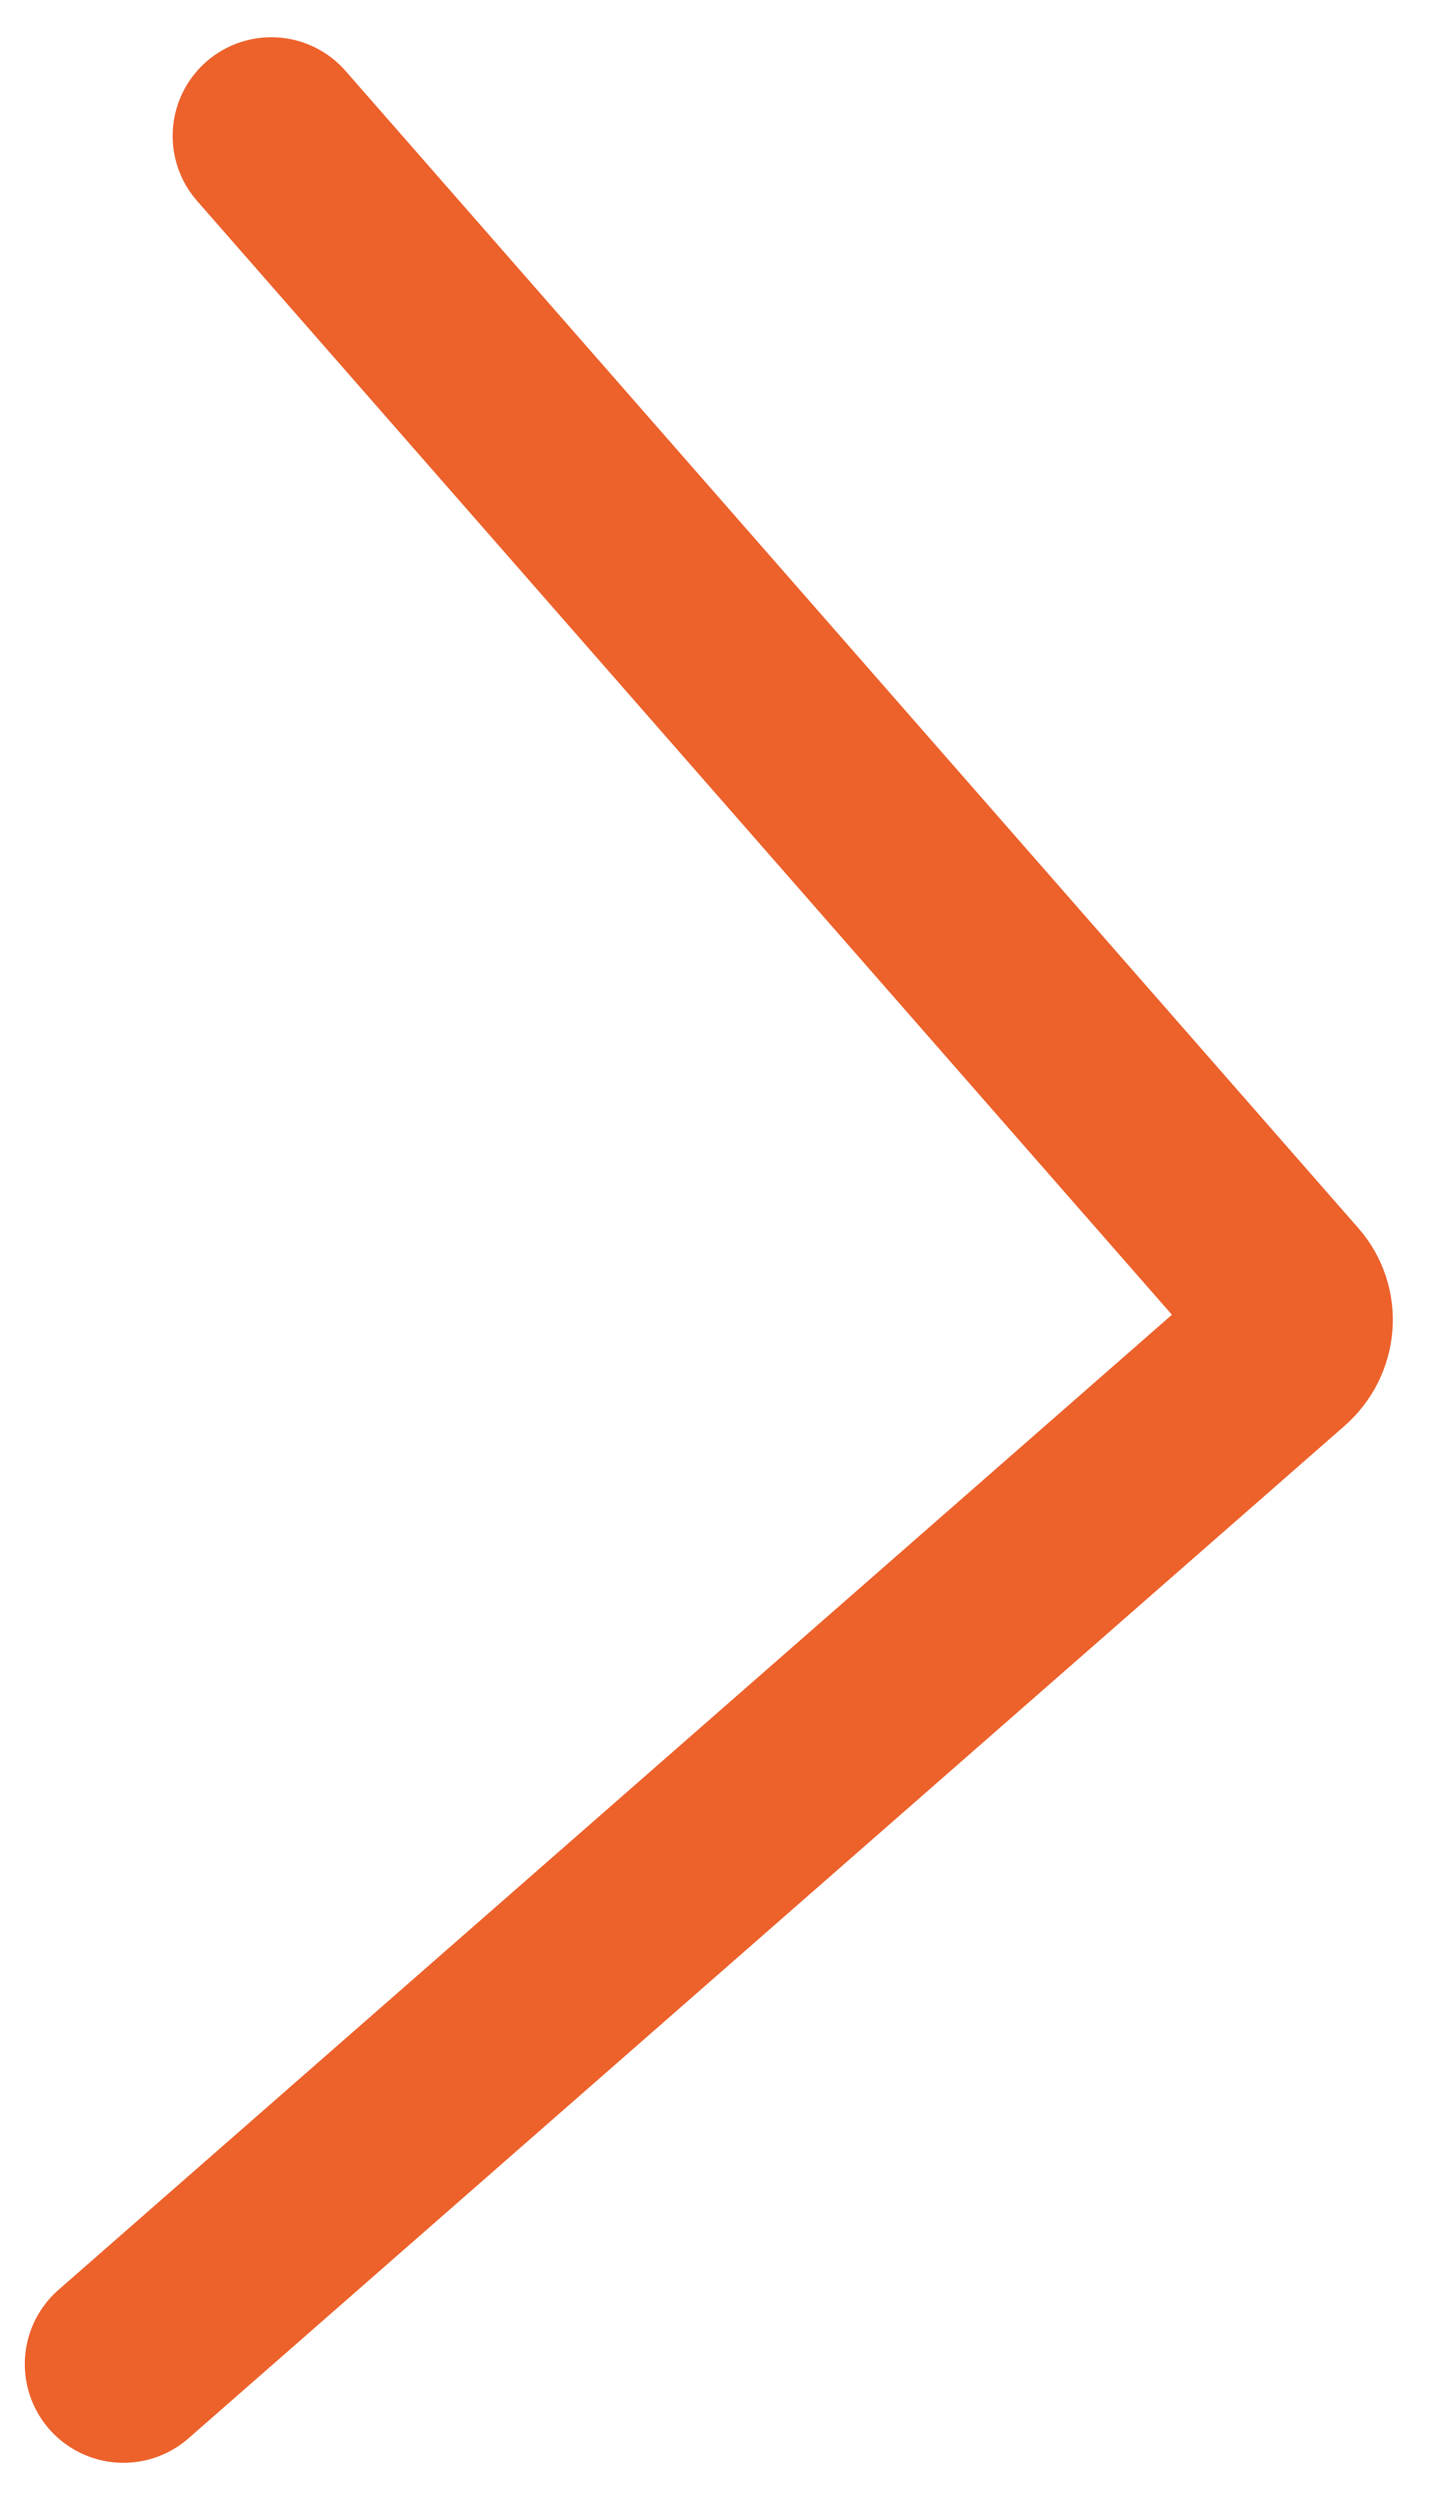 <svg width="22" height="38" viewBox="0 0 22 38" fill="none" xmlns="http://www.w3.org/2000/svg">
<path d="M1.877 35.933L19.452 20.546C19.721 20.311 19.753 19.916 19.523 19.654L4.125 2.066" stroke="#ED612B" stroke-width="3" stroke-miterlimit="10" stroke-linecap="round"/>
</svg>
